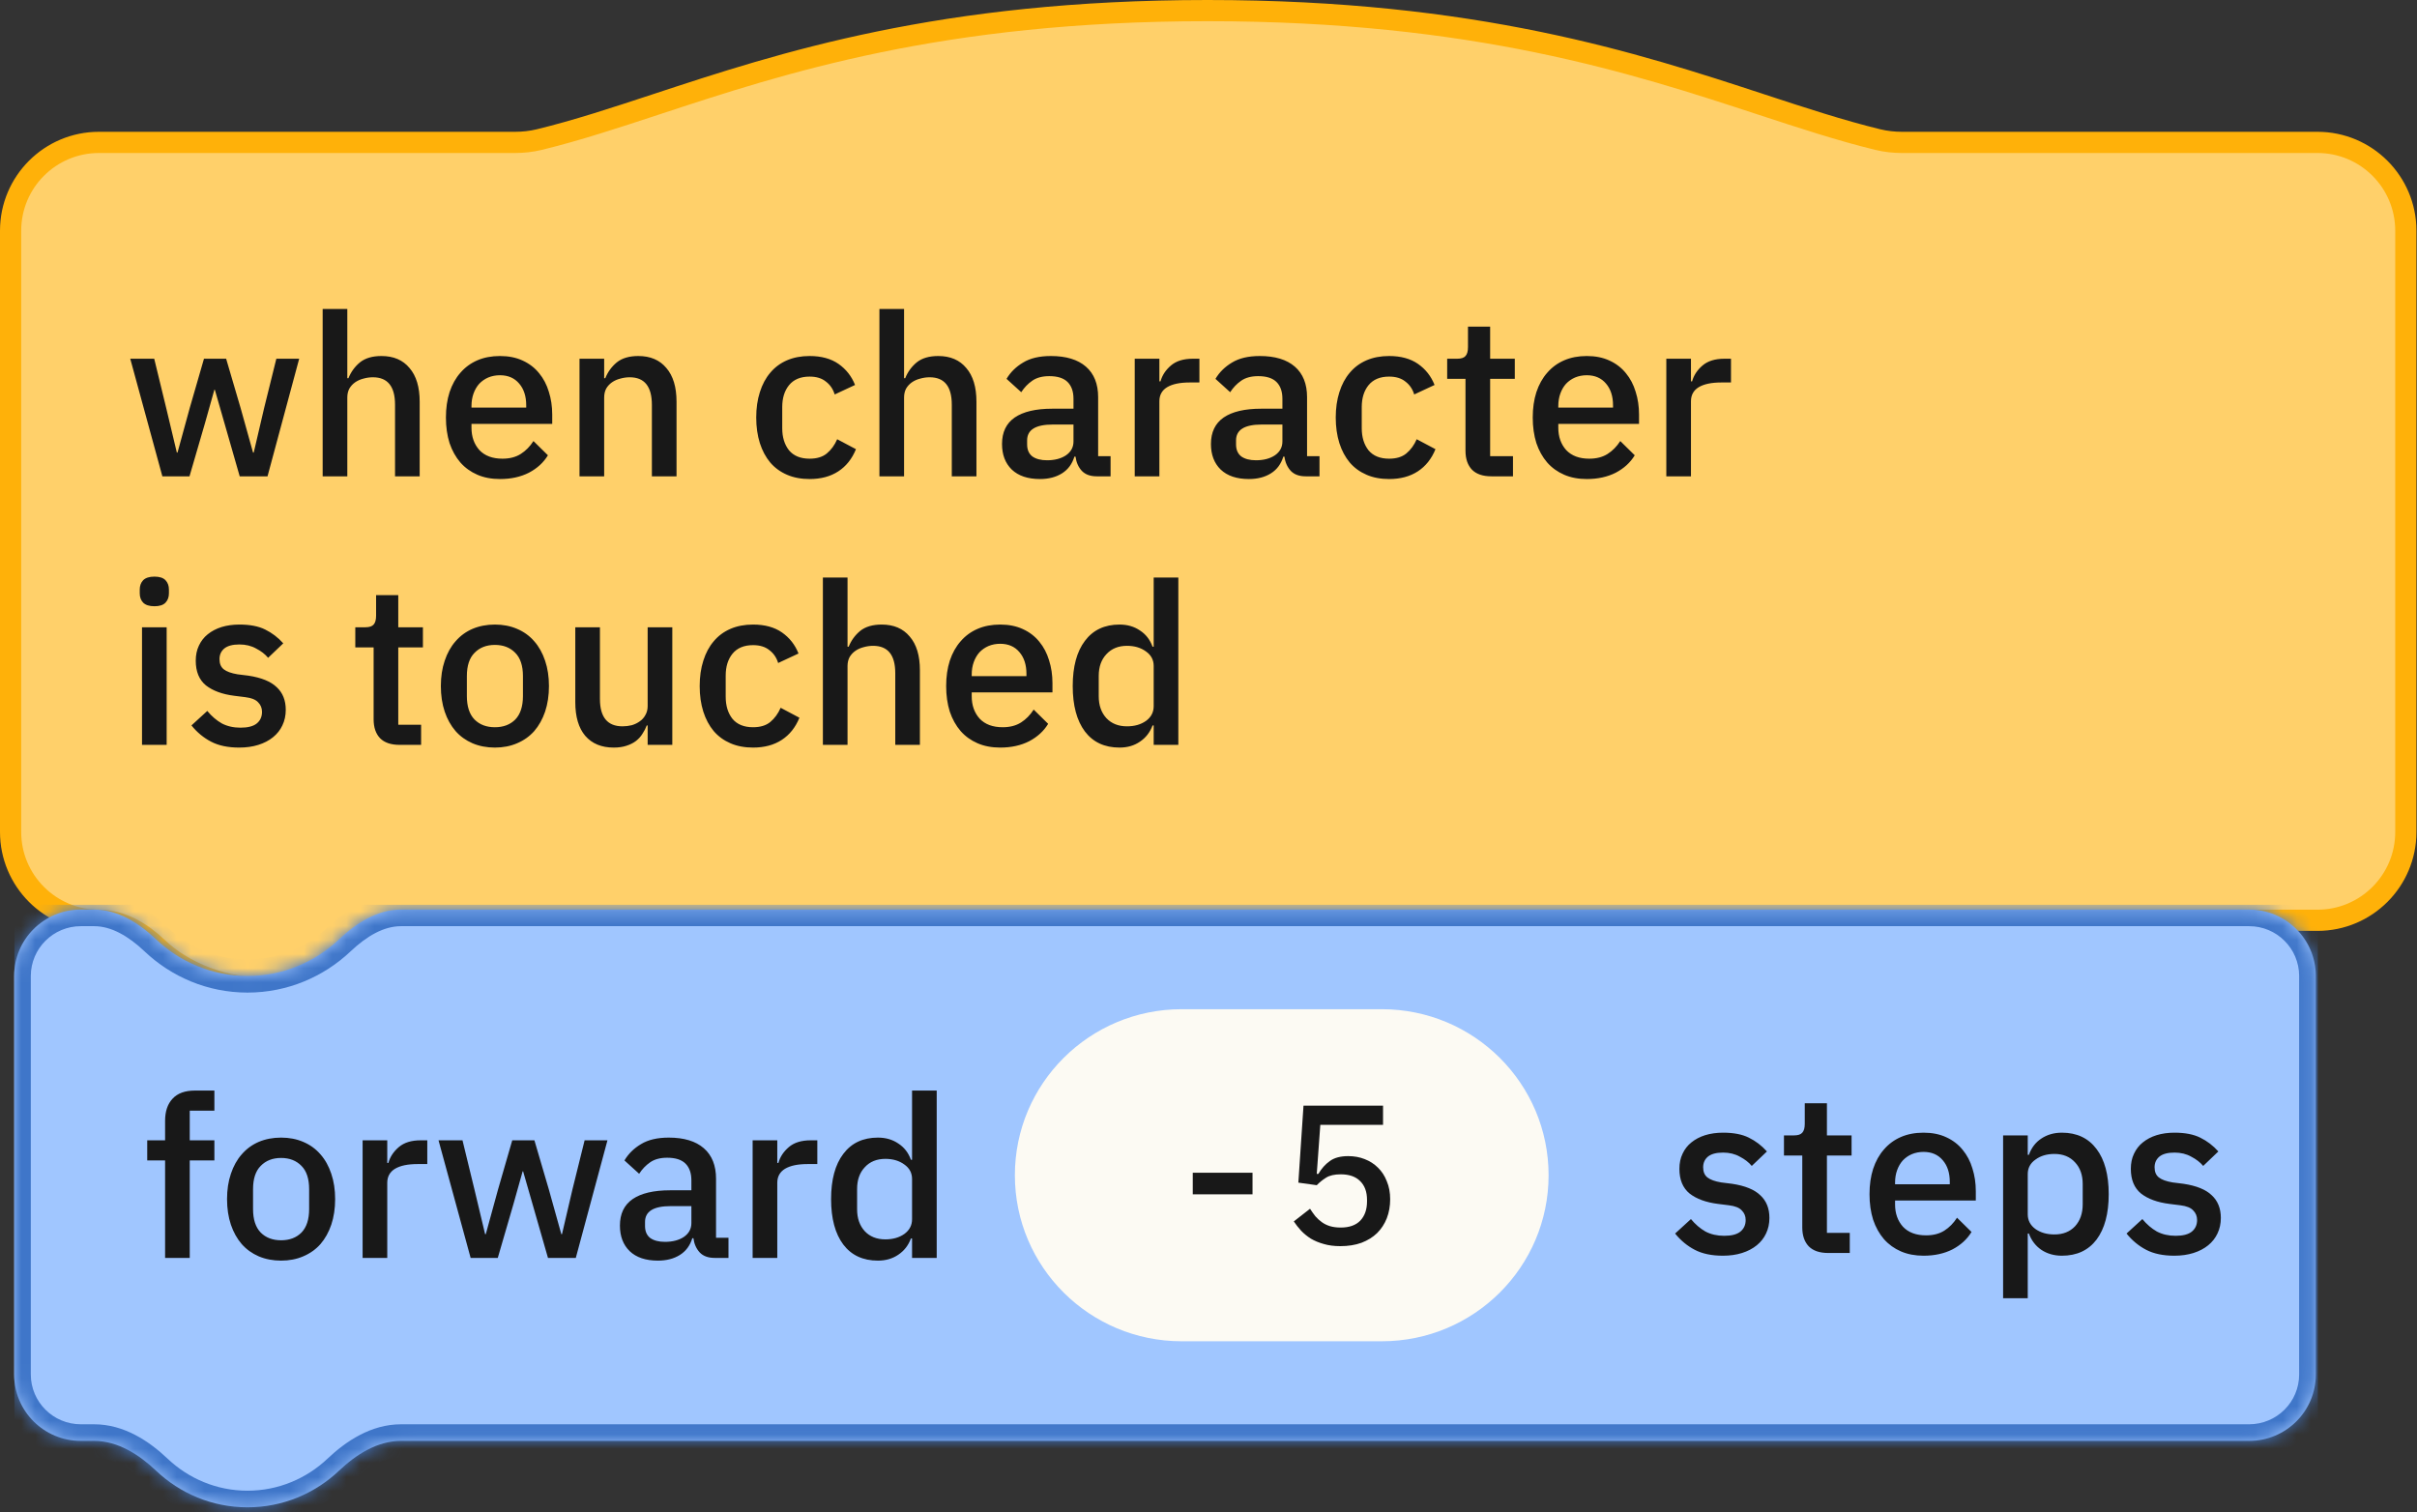 <svg width="171" height="107" viewBox="0 0 171 107" fill="none" xmlns="http://www.w3.org/2000/svg">
<rect x="0" y="0" width="171" height="107" fill="#333333" stroke="none"/>
<path d="M85.43 0.75C104.359 0.75 115.692 4.467 124.618 7.396C127.542 8.355 130.238 9.239 132.854 9.876C133.421 10.014 133.997 10.075 134.567 10.075H163.96C167.412 10.075 170.21 12.873 170.21 16.325V58.862C170.21 62.314 167.412 65.112 163.96 65.112H32.964C30.239 65.112 27.84 66.712 25.834 68.048C24.056 69.232 21.707 69.964 19.114 69.964C15.848 69.964 12.978 68.804 11.142 67.05C10.084 66.04 8.665 65.112 7 65.112C3.548 65.112 0.75 62.314 0.75 58.862V16.325C0.75 12.873 3.548 10.075 7 10.075H36.44C37.009 10.075 37.584 10.014 38.148 9.877C40.794 9.235 43.508 8.341 46.449 7.372C55.325 4.448 66.548 0.75 85.43 0.75Z" fill="#FFD06A" stroke="#FFB109" stroke-width="1.5"/>
<path d="M9.215 25.381H10.911L11.759 28.869L12.511 32.021H12.559L13.423 28.869L14.431 25.381H15.999L17.023 28.869L17.903 32.021H17.951L18.687 28.869L19.551 25.381H21.167L18.927 33.701H16.959L15.871 29.909L15.199 27.573H15.167L14.511 29.909L13.407 33.701H11.487L9.215 25.381ZM22.828 21.861H24.572V26.757H24.652C24.833 26.309 25.105 25.936 25.468 25.637C25.841 25.338 26.348 25.189 26.988 25.189C27.841 25.189 28.503 25.472 28.972 26.037C29.452 26.592 29.692 27.387 29.692 28.421V33.701H27.948V28.629C27.948 27.338 27.425 26.693 26.38 26.693C26.156 26.693 25.932 26.725 25.708 26.789C25.494 26.843 25.302 26.928 25.132 27.045C24.961 27.163 24.823 27.312 24.716 27.493C24.62 27.674 24.572 27.883 24.572 28.117V33.701H22.828V21.861ZM35.373 33.893C34.776 33.893 34.242 33.792 33.773 33.589C33.304 33.386 32.904 33.099 32.573 32.725C32.242 32.341 31.986 31.883 31.805 31.349C31.634 30.805 31.549 30.203 31.549 29.541C31.549 28.88 31.634 28.282 31.805 27.749C31.986 27.205 32.242 26.747 32.573 26.373C32.904 25.989 33.304 25.696 33.773 25.493C34.242 25.291 34.776 25.189 35.373 25.189C35.981 25.189 36.514 25.296 36.973 25.509C37.442 25.723 37.832 26.021 38.141 26.405C38.45 26.779 38.68 27.216 38.829 27.717C38.989 28.218 39.069 28.757 39.069 29.333V29.989H33.357V30.261C33.357 30.901 33.544 31.429 33.917 31.845C34.301 32.251 34.845 32.453 35.549 32.453C36.061 32.453 36.493 32.341 36.845 32.117C37.197 31.893 37.496 31.589 37.741 31.205L38.765 32.213C38.456 32.725 38.008 33.136 37.421 33.445C36.834 33.744 36.152 33.893 35.373 33.893ZM35.373 26.549C35.074 26.549 34.797 26.602 34.541 26.709C34.296 26.816 34.082 26.965 33.901 27.157C33.73 27.349 33.597 27.578 33.501 27.845C33.405 28.112 33.357 28.405 33.357 28.725V28.837H37.229V28.677C37.229 28.037 37.064 27.525 36.733 27.141C36.402 26.747 35.949 26.549 35.373 26.549ZM41 33.701V25.381H42.744V26.757H42.824C43.005 26.309 43.277 25.936 43.64 25.637C44.013 25.338 44.52 25.189 45.16 25.189C46.013 25.189 46.674 25.472 47.144 26.037C47.624 26.592 47.864 27.387 47.864 28.421V33.701H46.12V28.645C46.12 27.344 45.597 26.693 44.552 26.693C44.328 26.693 44.104 26.725 43.88 26.789C43.666 26.843 43.474 26.928 43.304 27.045C43.133 27.163 42.994 27.312 42.888 27.493C42.792 27.674 42.744 27.888 42.744 28.133V33.701H41ZM57.278 33.893C56.681 33.893 56.148 33.792 55.678 33.589C55.209 33.386 54.814 33.099 54.494 32.725C54.174 32.341 53.929 31.883 53.758 31.349C53.587 30.805 53.502 30.203 53.502 29.541C53.502 28.88 53.587 28.282 53.758 27.749C53.929 27.205 54.174 26.747 54.494 26.373C54.814 25.989 55.209 25.696 55.678 25.493C56.148 25.291 56.681 25.189 57.278 25.189C58.11 25.189 58.793 25.376 59.326 25.749C59.859 26.122 60.249 26.619 60.494 27.237L59.054 27.909C58.937 27.525 58.729 27.221 58.43 26.997C58.142 26.762 57.758 26.645 57.278 26.645C56.638 26.645 56.153 26.848 55.822 27.253C55.502 27.648 55.342 28.165 55.342 28.805V30.293C55.342 30.933 55.502 31.456 55.822 31.861C56.153 32.256 56.638 32.453 57.278 32.453C57.79 32.453 58.196 32.331 58.494 32.085C58.803 31.829 59.049 31.493 59.23 31.077L60.558 31.781C60.281 32.464 59.865 32.986 59.31 33.349C58.755 33.712 58.078 33.893 57.278 33.893ZM62.218 21.861H63.962V26.757H64.043C64.224 26.309 64.496 25.936 64.859 25.637C65.232 25.338 65.739 25.189 66.379 25.189C67.232 25.189 67.893 25.472 68.362 26.037C68.843 26.592 69.082 27.387 69.082 28.421V33.701H67.338V28.629C67.338 27.338 66.816 26.693 65.77 26.693C65.546 26.693 65.323 26.725 65.099 26.789C64.885 26.843 64.693 26.928 64.522 27.045C64.352 27.163 64.213 27.312 64.106 27.493C64.01 27.674 63.962 27.883 63.962 28.117V33.701H62.218V21.861ZM77.596 33.701C77.137 33.701 76.785 33.573 76.54 33.317C76.294 33.05 76.145 32.715 76.092 32.309H76.012C75.852 32.832 75.558 33.227 75.132 33.493C74.705 33.76 74.188 33.893 73.58 33.893C72.716 33.893 72.049 33.669 71.58 33.221C71.121 32.773 70.892 32.17 70.892 31.413C70.892 30.581 71.19 29.957 71.788 29.541C72.396 29.125 73.281 28.917 74.444 28.917H75.948V28.213C75.948 27.701 75.809 27.306 75.532 27.029C75.254 26.752 74.822 26.613 74.236 26.613C73.745 26.613 73.345 26.72 73.036 26.933C72.726 27.146 72.465 27.419 72.252 27.749L71.212 26.805C71.489 26.336 71.878 25.952 72.38 25.653C72.881 25.344 73.537 25.189 74.348 25.189C75.425 25.189 76.252 25.44 76.828 25.941C77.404 26.442 77.692 27.163 77.692 28.101V32.277H78.572V33.701H77.596ZM74.076 32.565C74.62 32.565 75.068 32.448 75.42 32.213C75.772 31.968 75.948 31.642 75.948 31.237V30.037H74.476C73.27 30.037 72.668 30.41 72.668 31.157V31.445C72.668 31.819 72.79 32.101 73.036 32.293C73.292 32.474 73.638 32.565 74.076 32.565ZM80.281 33.701V25.381H82.025V26.981H82.105C82.222 26.555 82.468 26.181 82.841 25.861C83.214 25.541 83.732 25.381 84.393 25.381H84.857V27.061H84.169C83.476 27.061 82.942 27.173 82.569 27.397C82.206 27.621 82.025 27.952 82.025 28.389V33.701H80.281ZM92.377 33.701C91.918 33.701 91.566 33.573 91.321 33.317C91.076 33.05 90.926 32.715 90.873 32.309H90.793C90.633 32.832 90.34 33.227 89.913 33.493C89.486 33.76 88.969 33.893 88.361 33.893C87.497 33.893 86.83 33.669 86.361 33.221C85.902 32.773 85.673 32.17 85.673 31.413C85.673 30.581 85.972 29.957 86.569 29.541C87.177 29.125 88.062 28.917 89.225 28.917H90.729V28.213C90.729 27.701 90.59 27.306 90.313 27.029C90.036 26.752 89.604 26.613 89.017 26.613C88.526 26.613 88.126 26.72 87.817 26.933C87.508 27.146 87.246 27.419 87.033 27.749L85.993 26.805C86.27 26.336 86.66 25.952 87.161 25.653C87.662 25.344 88.318 25.189 89.129 25.189C90.206 25.189 91.033 25.44 91.609 25.941C92.185 26.442 92.473 27.163 92.473 28.101V32.277H93.353V33.701H92.377ZM88.857 32.565C89.401 32.565 89.849 32.448 90.201 32.213C90.553 31.968 90.729 31.642 90.729 31.237V30.037H89.257C88.052 30.037 87.449 30.41 87.449 31.157V31.445C87.449 31.819 87.572 32.101 87.817 32.293C88.073 32.474 88.42 32.565 88.857 32.565ZM98.278 33.893C97.681 33.893 97.147 33.792 96.678 33.589C96.209 33.386 95.814 33.099 95.494 32.725C95.174 32.341 94.929 31.883 94.758 31.349C94.588 30.805 94.502 30.203 94.502 29.541C94.502 28.88 94.588 28.282 94.758 27.749C94.929 27.205 95.174 26.747 95.494 26.373C95.814 25.989 96.209 25.696 96.678 25.493C97.147 25.291 97.681 25.189 98.278 25.189C99.11 25.189 99.793 25.376 100.326 25.749C100.86 26.122 101.249 26.619 101.494 27.237L100.054 27.909C99.937 27.525 99.729 27.221 99.43 26.997C99.142 26.762 98.758 26.645 98.278 26.645C97.638 26.645 97.153 26.848 96.822 27.253C96.502 27.648 96.342 28.165 96.342 28.805V30.293C96.342 30.933 96.502 31.456 96.822 31.861C97.153 32.256 97.638 32.453 98.278 32.453C98.79 32.453 99.195 32.331 99.494 32.085C99.803 31.829 100.049 31.493 100.23 31.077L101.558 31.781C101.281 32.464 100.865 32.986 100.31 33.349C99.755 33.712 99.078 33.893 98.278 33.893ZM105.522 33.701C104.914 33.701 104.456 33.547 104.146 33.237C103.837 32.917 103.682 32.469 103.682 31.893V26.805H102.386V25.381H103.09C103.378 25.381 103.576 25.317 103.682 25.189C103.8 25.061 103.858 24.853 103.858 24.565V23.109H105.426V25.381H107.17V26.805L105.426 26.805V32.277H107.042V33.701H105.522ZM112.264 33.893C111.666 33.893 111.133 33.792 110.664 33.589C110.194 33.386 109.794 33.099 109.464 32.725C109.133 32.341 108.877 31.883 108.696 31.349C108.525 30.805 108.44 30.203 108.44 29.541C108.44 28.88 108.525 28.282 108.696 27.749C108.877 27.205 109.133 26.747 109.464 26.373C109.794 25.989 110.194 25.696 110.664 25.493C111.133 25.291 111.666 25.189 112.264 25.189C112.872 25.189 113.405 25.296 113.864 25.509C114.333 25.723 114.722 26.021 115.032 26.405C115.341 26.779 115.57 27.216 115.72 27.717C115.88 28.218 115.96 28.757 115.96 29.333V29.989H110.248V30.261C110.248 30.901 110.434 31.429 110.808 31.845C111.192 32.251 111.736 32.453 112.44 32.453C112.952 32.453 113.384 32.341 113.736 32.117C114.088 31.893 114.386 31.589 114.632 31.205L115.656 32.213C115.346 32.725 114.898 33.136 114.312 33.445C113.725 33.744 113.042 33.893 112.264 33.893ZM112.264 26.549C111.965 26.549 111.688 26.602 111.432 26.709C111.186 26.816 110.973 26.965 110.792 27.157C110.621 27.349 110.488 27.578 110.392 27.845C110.296 28.112 110.248 28.405 110.248 28.725V28.837H114.12V28.677C114.12 28.037 113.954 27.525 113.624 27.141C113.293 26.747 112.84 26.549 112.264 26.549ZM117.89 33.701V25.381H119.634V26.981H119.714C119.832 26.555 120.077 26.181 120.45 25.861C120.824 25.541 121.341 25.381 122.002 25.381H122.466V27.061H121.778C121.085 27.061 120.552 27.173 120.178 27.397C119.816 27.621 119.634 27.952 119.634 28.389V33.701H117.89ZM10.927 42.893C10.564 42.893 10.297 42.808 10.127 42.637C9.967 42.467 9.887 42.248 9.887 41.981V41.709C9.887 41.443 9.967 41.224 10.127 41.053C10.297 40.883 10.564 40.797 10.927 40.797C11.289 40.797 11.551 40.883 11.711 41.053C11.871 41.224 11.951 41.443 11.951 41.709V41.981C11.951 42.248 11.871 42.467 11.711 42.637C11.551 42.808 11.289 42.893 10.927 42.893ZM10.047 44.381H11.791V52.701H10.047V44.381ZM16.921 52.893C16.132 52.893 15.47 52.755 14.937 52.477C14.404 52.2 13.94 51.816 13.545 51.325L14.665 50.301C14.974 50.675 15.316 50.968 15.689 51.181C16.073 51.384 16.516 51.485 17.017 51.485C17.529 51.485 17.908 51.389 18.153 51.197C18.409 50.995 18.537 50.717 18.537 50.365C18.537 50.099 18.446 49.874 18.265 49.693C18.094 49.501 17.79 49.379 17.353 49.325L16.585 49.229C15.732 49.123 15.06 48.877 14.569 48.493C14.089 48.099 13.849 47.517 13.849 46.749C13.849 46.344 13.924 45.986 14.073 45.677C14.222 45.357 14.43 45.09 14.697 44.877C14.974 44.653 15.3 44.483 15.673 44.365C16.057 44.248 16.478 44.189 16.937 44.189C17.684 44.189 18.292 44.306 18.761 44.541C19.241 44.776 19.668 45.101 20.041 45.517L18.969 46.541C18.756 46.285 18.473 46.066 18.121 45.885C17.78 45.693 17.385 45.597 16.937 45.597C16.457 45.597 16.1 45.693 15.865 45.885C15.641 46.077 15.529 46.328 15.529 46.637C15.529 46.957 15.63 47.197 15.833 47.357C16.036 47.517 16.361 47.635 16.809 47.709L17.577 47.805C18.494 47.944 19.161 48.216 19.577 48.621C20.004 49.016 20.217 49.549 20.217 50.221C20.217 50.627 20.137 50.995 19.977 51.325C19.828 51.645 19.609 51.922 19.321 52.157C19.033 52.392 18.686 52.573 18.281 52.701C17.876 52.829 17.422 52.893 16.921 52.893ZM28.273 52.701C27.665 52.701 27.206 52.547 26.896 52.237C26.587 51.917 26.433 51.469 26.433 50.893V45.805H25.137V44.381H25.84C26.128 44.381 26.326 44.317 26.433 44.189C26.55 44.061 26.608 43.853 26.608 43.565V42.109H28.177V44.381H29.921V45.805H28.177V51.277H29.793V52.701H28.273ZM35.014 52.893C34.438 52.893 33.91 52.792 33.43 52.589C32.96 52.386 32.56 52.099 32.23 51.725C31.899 51.341 31.643 50.883 31.462 50.349C31.28 49.805 31.19 49.203 31.19 48.541C31.19 47.88 31.28 47.282 31.462 46.749C31.643 46.205 31.899 45.746 32.23 45.373C32.56 44.989 32.96 44.696 33.43 44.493C33.91 44.291 34.438 44.189 35.014 44.189C35.59 44.189 36.112 44.291 36.582 44.493C37.062 44.696 37.467 44.989 37.798 45.373C38.128 45.746 38.384 46.205 38.566 46.749C38.747 47.282 38.838 47.88 38.838 48.541C38.838 49.203 38.747 49.805 38.566 50.349C38.384 50.883 38.128 51.341 37.798 51.725C37.467 52.099 37.062 52.386 36.582 52.589C36.112 52.792 35.59 52.893 35.014 52.893ZM35.014 51.453C35.611 51.453 36.091 51.272 36.454 50.909C36.816 50.536 36.998 49.981 36.998 49.245V47.837C36.998 47.101 36.816 46.552 36.454 46.189C36.091 45.816 35.611 45.629 35.014 45.629C34.416 45.629 33.936 45.816 33.574 46.189C33.211 46.552 33.03 47.101 33.03 47.837V49.245C33.03 49.981 33.211 50.536 33.574 50.909C33.936 51.272 34.416 51.453 35.014 51.453ZM45.821 51.325H45.757C45.682 51.528 45.581 51.725 45.453 51.917C45.336 52.109 45.181 52.28 44.989 52.429C44.808 52.568 44.584 52.68 44.317 52.765C44.061 52.85 43.762 52.893 43.421 52.893C42.557 52.893 41.885 52.616 41.405 52.061C40.936 51.507 40.701 50.712 40.701 49.677V44.381H42.445V49.453C42.445 50.744 42.978 51.389 44.045 51.389C44.269 51.389 44.488 51.362 44.701 51.309C44.914 51.245 45.101 51.154 45.261 51.037C45.432 50.92 45.565 50.77 45.661 50.589C45.768 50.408 45.821 50.194 45.821 49.949V44.381H47.565V52.701H45.821V51.325ZM53.278 52.893C52.681 52.893 52.148 52.792 51.678 52.589C51.209 52.386 50.814 52.099 50.494 51.725C50.174 51.341 49.929 50.883 49.758 50.349C49.587 49.805 49.502 49.203 49.502 48.541C49.502 47.88 49.587 47.282 49.758 46.749C49.929 46.205 50.174 45.746 50.494 45.373C50.814 44.989 51.209 44.696 51.678 44.493C52.148 44.291 52.681 44.189 53.278 44.189C54.11 44.189 54.793 44.376 55.326 44.749C55.859 45.123 56.249 45.618 56.494 46.237L55.054 46.909C54.937 46.525 54.729 46.221 54.43 45.997C54.142 45.763 53.758 45.645 53.278 45.645C52.638 45.645 52.153 45.848 51.822 46.253C51.502 46.648 51.342 47.165 51.342 47.805V49.293C51.342 49.933 51.502 50.456 51.822 50.861C52.153 51.256 52.638 51.453 53.278 51.453C53.79 51.453 54.196 51.331 54.494 51.085C54.803 50.829 55.049 50.493 55.23 50.077L56.558 50.781C56.281 51.464 55.865 51.986 55.31 52.349C54.755 52.712 54.078 52.893 53.278 52.893ZM58.218 40.861H59.962V45.757H60.042C60.224 45.309 60.496 44.936 60.858 44.637C61.232 44.339 61.739 44.189 62.379 44.189C63.232 44.189 63.893 44.472 64.362 45.037C64.843 45.592 65.082 46.386 65.082 47.421V52.701H63.339V47.629C63.339 46.339 62.816 45.693 61.77 45.693C61.547 45.693 61.322 45.725 61.099 45.789C60.885 45.843 60.693 45.928 60.523 46.045C60.352 46.163 60.213 46.312 60.106 46.493C60.011 46.675 59.962 46.883 59.962 47.117V52.701H58.218V40.861ZM70.764 52.893C70.166 52.893 69.633 52.792 69.164 52.589C68.694 52.386 68.294 52.099 67.964 51.725C67.633 51.341 67.377 50.883 67.196 50.349C67.025 49.805 66.94 49.203 66.94 48.541C66.94 47.88 67.025 47.282 67.196 46.749C67.377 46.205 67.633 45.746 67.964 45.373C68.294 44.989 68.694 44.696 69.164 44.493C69.633 44.291 70.166 44.189 70.764 44.189C71.372 44.189 71.905 44.296 72.364 44.509C72.833 44.722 73.222 45.021 73.532 45.405C73.841 45.779 74.07 46.216 74.22 46.717C74.38 47.218 74.46 47.757 74.46 48.333V48.989H68.748V49.261C68.748 49.901 68.934 50.429 69.308 50.845C69.692 51.251 70.236 51.453 70.94 51.453C71.452 51.453 71.884 51.341 72.236 51.117C72.588 50.893 72.886 50.589 73.132 50.205L74.156 51.213C73.846 51.725 73.398 52.136 72.812 52.445C72.225 52.744 71.542 52.893 70.764 52.893ZM70.764 45.549C70.465 45.549 70.188 45.602 69.932 45.709C69.686 45.816 69.473 45.965 69.292 46.157C69.121 46.349 68.988 46.578 68.892 46.845C68.796 47.112 68.748 47.405 68.748 47.725V47.837H72.62V47.677C72.62 47.037 72.454 46.525 72.124 46.141C71.793 45.746 71.34 45.549 70.764 45.549ZM81.622 51.325H81.542C81.361 51.816 81.062 52.2 80.646 52.477C80.241 52.755 79.761 52.893 79.206 52.893C78.15 52.893 77.334 52.514 76.758 51.757C76.182 50.989 75.894 49.917 75.894 48.541C75.894 47.165 76.182 46.099 76.758 45.341C77.334 44.573 78.15 44.189 79.206 44.189C79.761 44.189 80.241 44.328 80.646 44.605C81.062 44.872 81.361 45.256 81.542 45.757H81.622V40.861H83.366V52.701H81.622V51.325ZM79.734 51.389C80.268 51.389 80.716 51.261 81.078 51.005C81.441 50.739 81.622 50.392 81.622 49.965V47.117C81.622 46.691 81.441 46.349 81.078 46.093C80.716 45.827 80.268 45.693 79.734 45.693C79.126 45.693 78.641 45.891 78.278 46.285C77.916 46.669 77.734 47.181 77.734 47.821V49.261C77.734 49.901 77.916 50.419 78.278 50.813C78.641 51.197 79.126 51.389 79.734 51.389Z" fill="#181818"/>
<g clip-path="url(#clip0_6027_442)">
<path fill-rule="evenodd" clip-rule="evenodd" d="M1 69.053C1 66.458 3.113 64.355 5.72 64.355H6.658C8.337 64.355 9.831 65.313 11.047 66.466C12.734 68.065 15.007 69.053 17.509 69.053C20.015 69.053 22.296 68.063 23.988 66.46C25.203 65.31 26.695 64.355 28.372 64.355H159.122C161.729 64.355 163.842 66.458 163.842 69.053V97.248C163.842 99.843 161.729 101.947 159.122 101.947H28.372C26.695 101.947 25.203 102.902 23.988 104.052C22.296 105.655 20.015 106.646 17.509 106.646C15.007 106.646 12.734 105.657 11.047 104.059C9.831 102.906 8.337 101.947 6.658 101.947H5.72C3.113 101.947 1 99.843 1 97.248V69.053Z" fill="#A0C6FF"/>
<mask id="mask0_6027_442" style="mask-type:luminance" maskUnits="userSpaceOnUse" x="1" y="64" width="163" height="43">
<path fill-rule="evenodd" clip-rule="evenodd" d="M1 69.053C1 66.458 3.113 64.355 5.72 64.355H6.658C8.337 64.355 9.831 65.313 11.047 66.466C12.734 68.065 15.007 69.053 17.509 69.053C20.015 69.053 22.296 68.063 23.988 66.46C25.203 65.31 26.695 64.355 28.372 64.355H159.122C161.729 64.355 163.842 66.458 163.842 69.053V97.248C163.842 99.843 161.729 101.947 159.122 101.947H28.372C26.695 101.947 25.203 102.902 23.988 104.052C22.296 105.655 20.015 106.646 17.509 106.646C15.007 106.646 12.734 105.657 11.047 104.059C9.831 102.906 8.337 101.947 6.658 101.947H5.72C3.113 101.947 1 99.843 1 97.248V69.053Z" fill="white"/>
</mask>
<g mask="url(#mask0_6027_442)">
<path d="M6.658 63.18H5.72V65.529H6.658V63.18ZM17.509 67.879C15.326 67.879 13.34 67.018 11.861 65.615L10.233 67.317C12.128 69.112 14.688 70.228 17.509 70.228V67.879ZM23.175 65.609C21.69 67.015 19.696 67.879 17.509 67.879V70.228C20.335 70.228 22.902 69.11 24.802 67.312L23.175 65.609ZM159.122 63.18H28.372V65.529H159.122V63.18ZM165.022 97.248V69.053H162.662V97.248H165.022ZM28.372 103.121H159.122V100.772H28.372V103.121ZM23.175 103.201C21.69 104.607 19.696 105.471 17.509 105.471V107.82C20.335 107.82 22.902 106.702 24.802 104.904L23.175 103.201ZM17.509 105.471C15.326 105.471 13.34 104.61 11.861 103.208L10.233 104.909C12.128 106.705 14.688 107.82 17.509 107.82V105.471ZM5.72 103.121H6.658V100.772H5.72V103.121ZM-0.18 69.053V97.248H2.18V69.053H-0.18ZM5.72 100.772C3.765 100.772 2.18 99.194 2.18 97.248H-0.18C-0.18 100.492 2.462 103.121 5.72 103.121V100.772ZM11.861 103.208C10.566 101.981 8.792 100.772 6.658 100.772V103.121C7.883 103.121 9.095 103.83 10.233 104.909L11.861 103.208ZM28.372 100.772C26.242 100.772 24.469 101.977 23.175 103.201L24.802 104.904C25.939 103.827 27.148 103.121 28.372 103.121V100.772ZM159.122 65.529C161.077 65.529 162.662 67.107 162.662 69.053H165.022C165.022 65.809 162.38 63.18 159.122 63.18V65.529ZM24.802 67.312C25.939 66.235 27.148 65.529 28.372 65.529V63.18C26.242 63.18 24.469 64.385 23.175 65.609L24.802 67.312ZM5.72 63.18C2.462 63.18 -0.18 65.809 -0.18 69.053H2.18C2.18 67.107 3.765 65.529 5.72 65.529V63.18ZM162.662 97.248C162.662 99.194 161.077 100.772 159.122 100.772V103.121C162.38 103.121 165.022 100.492 165.022 97.248H162.662ZM6.658 65.529C7.883 65.529 9.095 66.238 10.233 67.317L11.861 65.615C10.566 64.389 8.792 63.18 6.658 63.18V65.529Z" fill="#3F76C9"/>
</g>
<path d="M97.761 71.403H83.601C77.084 71.403 71.801 76.662 71.801 83.15C71.801 89.638 77.084 94.898 83.601 94.898H97.761C104.278 94.898 109.561 89.638 109.561 83.15C109.561 76.662 104.278 71.403 97.761 71.403Z" fill="#FCFAF3"/>
<path d="M84.387 84.5V82.974H88.615V84.5H84.387ZM97.849 79.586H93.411L93.159 83.058H93.271C93.495 82.675 93.766 82.372 94.083 82.148C94.401 81.915 94.835 81.798 95.385 81.798C95.805 81.798 96.193 81.868 96.547 82.008C96.911 82.148 97.224 82.349 97.485 82.61C97.756 82.871 97.966 83.193 98.115 83.576C98.274 83.949 98.353 84.374 98.353 84.85C98.353 85.335 98.274 85.783 98.115 86.194C97.957 86.595 97.728 86.945 97.429 87.244C97.131 87.533 96.762 87.762 96.323 87.93C95.885 88.089 95.385 88.168 94.825 88.168C94.387 88.168 93.995 88.117 93.649 88.014C93.313 87.921 93.01 87.795 92.739 87.636C92.478 87.468 92.249 87.281 92.053 87.076C91.857 86.861 91.685 86.642 91.535 86.418L92.683 85.522C92.805 85.709 92.931 85.886 93.061 86.054C93.201 86.213 93.355 86.353 93.523 86.474C93.691 86.595 93.883 86.689 94.097 86.754C94.321 86.819 94.573 86.852 94.853 86.852C95.46 86.852 95.922 86.689 96.239 86.362C96.557 86.026 96.715 85.573 96.715 85.004V84.892C96.715 84.323 96.552 83.879 96.225 83.562C95.908 83.245 95.451 83.086 94.853 83.086C94.415 83.086 94.069 83.165 93.817 83.324C93.565 83.483 93.346 83.66 93.159 83.856L91.857 83.674L92.221 78.228H97.849V79.586Z" fill="#181818"/>
<path d="M11.68 82.104H10.416V80.68H11.68V79.304C11.68 78.632 11.856 78.109 12.208 77.736C12.56 77.352 13.088 77.16 13.792 77.16H15.168V78.584H13.424V80.68H15.168V82.104H13.424V89H11.68V82.104ZM19.887 89.192C19.311 89.192 18.783 89.091 18.303 88.888C17.834 88.685 17.434 88.397 17.103 88.024C16.772 87.64 16.516 87.181 16.335 86.648C16.154 86.104 16.063 85.501 16.063 84.84C16.063 84.179 16.154 83.581 16.335 83.048C16.516 82.504 16.772 82.045 17.103 81.672C17.434 81.288 17.834 80.995 18.303 80.792C18.783 80.589 19.311 80.488 19.887 80.488C20.463 80.488 20.986 80.589 21.455 80.792C21.935 80.995 22.34 81.288 22.671 81.672C23.002 82.045 23.258 82.504 23.439 83.048C23.62 83.581 23.711 84.179 23.711 84.84C23.711 85.501 23.62 86.104 23.439 86.648C23.258 87.181 23.002 87.64 22.671 88.024C22.34 88.397 21.935 88.685 21.455 88.888C20.986 89.091 20.463 89.192 19.887 89.192ZM19.887 87.752C20.484 87.752 20.964 87.571 21.327 87.208C21.69 86.835 21.871 86.28 21.871 85.544V84.136C21.871 83.4 21.69 82.851 21.327 82.488C20.964 82.115 20.484 81.928 19.887 81.928C19.29 81.928 18.81 82.115 18.447 82.488C18.084 82.851 17.903 83.4 17.903 84.136V85.544C17.903 86.28 18.084 86.835 18.447 87.208C18.81 87.571 19.29 87.752 19.887 87.752ZM25.654 89V80.68H27.398V82.28H27.478C27.596 81.853 27.841 81.48 28.214 81.16C28.588 80.84 29.105 80.68 29.766 80.68H30.23V82.36H29.542C28.849 82.36 28.316 82.472 27.942 82.696C27.58 82.92 27.398 83.251 27.398 83.688V89H25.654ZM31.025 80.68H32.721L33.569 84.168L34.321 87.32H34.369L35.233 84.168L36.241 80.68H37.809L38.833 84.168L39.713 87.32H39.761L40.497 84.168L41.361 80.68H42.977L40.737 89H38.769L37.681 85.208L37.009 82.872H36.977L36.321 85.208L35.217 89H33.297L31.025 80.68ZM50.563 89C50.104 89 49.752 88.872 49.507 88.616C49.261 88.349 49.112 88.013 49.059 87.608H48.979C48.819 88.131 48.525 88.525 48.099 88.792C47.672 89.059 47.155 89.192 46.547 89.192C45.683 89.192 45.016 88.968 44.547 88.52C44.088 88.072 43.859 87.469 43.859 86.712C43.859 85.88 44.157 85.256 44.755 84.84C45.363 84.424 46.248 84.216 47.411 84.216H48.915V83.512C48.915 83 48.776 82.605 48.499 82.328C48.221 82.051 47.789 81.912 47.203 81.912C46.712 81.912 46.312 82.019 46.003 82.232C45.693 82.445 45.432 82.717 45.219 83.048L44.179 82.104C44.456 81.635 44.845 81.251 45.347 80.952C45.848 80.643 46.504 80.488 47.315 80.488C48.392 80.488 49.219 80.739 49.795 81.24C50.371 81.741 50.659 82.461 50.659 83.4V87.576H51.539V89H50.563ZM47.043 87.864C47.587 87.864 48.035 87.747 48.387 87.512C48.739 87.267 48.915 86.941 48.915 86.536V85.336H47.443C46.237 85.336 45.635 85.709 45.635 86.456V86.744C45.635 87.117 45.757 87.4 46.003 87.592C46.259 87.773 46.605 87.864 47.043 87.864ZM53.248 89V80.68H54.992V82.28H55.072C55.189 81.853 55.435 81.48 55.808 81.16C56.181 80.84 56.699 80.68 57.36 80.68H57.824V82.36H57.136C56.443 82.36 55.909 82.472 55.536 82.696C55.173 82.92 54.992 83.251 54.992 83.688V89H53.248ZM64.527 87.624H64.447C64.266 88.115 63.967 88.499 63.551 88.776C63.145 89.053 62.666 89.192 62.111 89.192C61.055 89.192 60.239 88.813 59.663 88.056C59.087 87.288 58.799 86.216 58.799 84.84C58.799 83.464 59.087 82.397 59.663 81.64C60.239 80.872 61.055 80.488 62.111 80.488C62.666 80.488 63.145 80.627 63.551 80.904C63.967 81.171 64.266 81.555 64.447 82.056H64.527V77.16H66.271V89H64.527V87.624ZM62.639 87.688C63.172 87.688 63.62 87.56 63.983 87.304C64.346 87.037 64.527 86.691 64.527 86.264V83.416C64.527 82.989 64.346 82.648 63.983 82.392C63.62 82.125 63.172 81.992 62.639 81.992C62.031 81.992 61.545 82.189 61.183 82.584C60.82 82.968 60.639 83.48 60.639 84.12V85.56C60.639 86.2 60.82 86.717 61.183 87.112C61.545 87.496 62.031 87.688 62.639 87.688Z" fill="#181818"/>
<path d="M121.888 88.844C121.099 88.844 120.437 88.705 119.904 88.428C119.371 88.15 118.907 87.766 118.512 87.276L119.632 86.252C119.941 86.625 120.283 86.918 120.656 87.132C121.04 87.334 121.483 87.436 121.984 87.436C122.496 87.436 122.875 87.34 123.12 87.148C123.376 86.945 123.504 86.668 123.504 86.316C123.504 86.049 123.413 85.825 123.232 85.644C123.061 85.452 122.757 85.329 122.32 85.276L121.552 85.18C120.699 85.073 120.027 84.828 119.536 84.444C119.056 84.049 118.816 83.468 118.816 82.7C118.816 82.294 118.891 81.937 119.04 81.628C119.189 81.308 119.397 81.041 119.664 80.828C119.941 80.604 120.267 80.433 120.64 80.316C121.024 80.198 121.445 80.14 121.904 80.14C122.651 80.14 123.259 80.257 123.728 80.492C124.208 80.726 124.635 81.052 125.008 81.468L123.936 82.492C123.723 82.236 123.44 82.017 123.088 81.836C122.747 81.644 122.352 81.548 121.904 81.548C121.424 81.548 121.067 81.644 120.832 81.836C120.608 82.028 120.496 82.278 120.496 82.588C120.496 82.908 120.597 83.148 120.8 83.308C121.003 83.468 121.328 83.585 121.776 83.66L122.544 83.756C123.461 83.894 124.128 84.166 124.544 84.572C124.971 84.966 125.184 85.5 125.184 86.172C125.184 86.577 125.104 86.945 124.944 87.276C124.795 87.596 124.576 87.873 124.288 88.108C124 88.342 123.653 88.524 123.248 88.652C122.843 88.78 122.389 88.844 121.888 88.844ZM129.349 88.652C128.741 88.652 128.282 88.497 127.973 88.188C127.664 87.868 127.509 87.42 127.509 86.844V81.756H126.213V80.332H126.917C127.205 80.332 127.402 80.268 127.509 80.14C127.626 80.012 127.685 79.804 127.685 79.516V78.06H129.253V80.332H130.997V81.756H129.253V87.228H130.869V88.652H129.349ZM136.09 88.844C135.493 88.844 134.959 88.742 134.49 88.54C134.021 88.337 133.621 88.049 133.29 87.676C132.959 87.292 132.703 86.833 132.522 86.3C132.351 85.756 132.266 85.153 132.266 84.492C132.266 83.83 132.351 83.233 132.522 82.7C132.703 82.156 132.959 81.697 133.29 81.324C133.621 80.94 134.021 80.646 134.49 80.444C134.959 80.241 135.493 80.14 136.09 80.14C136.698 80.14 137.231 80.246 137.69 80.46C138.159 80.673 138.549 80.972 138.858 81.356C139.167 81.729 139.397 82.166 139.546 82.668C139.706 83.169 139.786 83.708 139.786 84.284V84.94H134.074V85.212C134.074 85.852 134.261 86.38 134.634 86.796C135.018 87.201 135.562 87.404 136.266 87.404C136.778 87.404 137.21 87.292 137.562 87.068C137.914 86.844 138.213 86.54 138.458 86.156L139.482 87.164C139.173 87.676 138.725 88.086 138.138 88.396C137.551 88.694 136.869 88.844 136.09 88.844ZM136.09 81.5C135.791 81.5 135.514 81.553 135.258 81.66C135.013 81.766 134.799 81.916 134.618 82.108C134.447 82.3 134.314 82.529 134.218 82.796C134.122 83.062 134.074 83.356 134.074 83.676V83.788H137.946V83.628C137.946 82.988 137.781 82.476 137.45 82.092C137.119 81.697 136.666 81.5 136.09 81.5ZM141.717 80.332H143.461V81.708H143.541C143.722 81.206 144.015 80.822 144.421 80.556C144.837 80.278 145.322 80.14 145.877 80.14C146.933 80.14 147.749 80.524 148.325 81.292C148.901 82.049 149.189 83.116 149.189 84.492C149.189 85.868 148.901 86.94 148.325 87.708C147.749 88.465 146.933 88.844 145.877 88.844C145.322 88.844 144.837 88.705 144.421 88.428C144.015 88.15 143.722 87.766 143.541 87.276H143.461V91.852H141.717V80.332ZM145.349 87.34C145.957 87.34 146.442 87.148 146.805 86.764C147.167 86.369 147.349 85.852 147.349 85.212V83.772C147.349 83.132 147.167 82.62 146.805 82.236C146.442 81.841 145.957 81.644 145.349 81.644C144.815 81.644 144.367 81.777 144.005 82.044C143.642 82.3 143.461 82.641 143.461 83.068V85.916C143.461 86.342 143.642 86.689 144.005 86.956C144.367 87.212 144.815 87.34 145.349 87.34ZM153.826 88.844C153.036 88.844 152.375 88.705 151.842 88.428C151.308 88.15 150.844 87.766 150.45 87.276L151.57 86.252C151.879 86.625 152.22 86.918 152.594 87.132C152.978 87.334 153.42 87.436 153.922 87.436C154.434 87.436 154.812 87.34 155.058 87.148C155.314 86.945 155.442 86.668 155.442 86.316C155.442 86.049 155.351 85.825 155.17 85.644C154.999 85.452 154.695 85.329 154.258 85.276L153.49 85.18C152.636 85.073 151.964 84.828 151.474 84.444C150.994 84.049 150.754 83.468 150.754 82.7C150.754 82.294 150.828 81.937 150.978 81.628C151.127 81.308 151.335 81.041 151.602 80.828C151.879 80.604 152.204 80.433 152.578 80.316C152.962 80.198 153.383 80.14 153.842 80.14C154.588 80.14 155.196 80.257 155.666 80.492C156.146 80.726 156.572 81.052 156.946 81.468L155.874 82.492C155.66 82.236 155.378 82.017 155.026 81.836C154.684 81.644 154.29 81.548 153.842 81.548C153.362 81.548 153.004 81.644 152.77 81.836C152.546 82.028 152.434 82.278 152.434 82.588C152.434 82.908 152.535 83.148 152.738 83.308C152.94 83.468 153.266 83.585 153.714 83.66L154.482 83.756C155.399 83.894 156.066 84.166 156.482 84.572C156.908 84.966 157.122 85.5 157.122 86.172C157.122 86.577 157.042 86.945 156.882 87.276C156.732 87.596 156.514 87.873 156.226 88.108C155.938 88.342 155.591 88.524 155.186 88.652C154.78 88.78 154.327 88.844 153.826 88.844Z" fill="#181818"/>
</g>
<defs>
<clipPath id="clip0_6027_442">
<rect width="163" height="43" fill="white" transform="translate(1 64)"/>
</clipPath>
</defs>
</svg>
